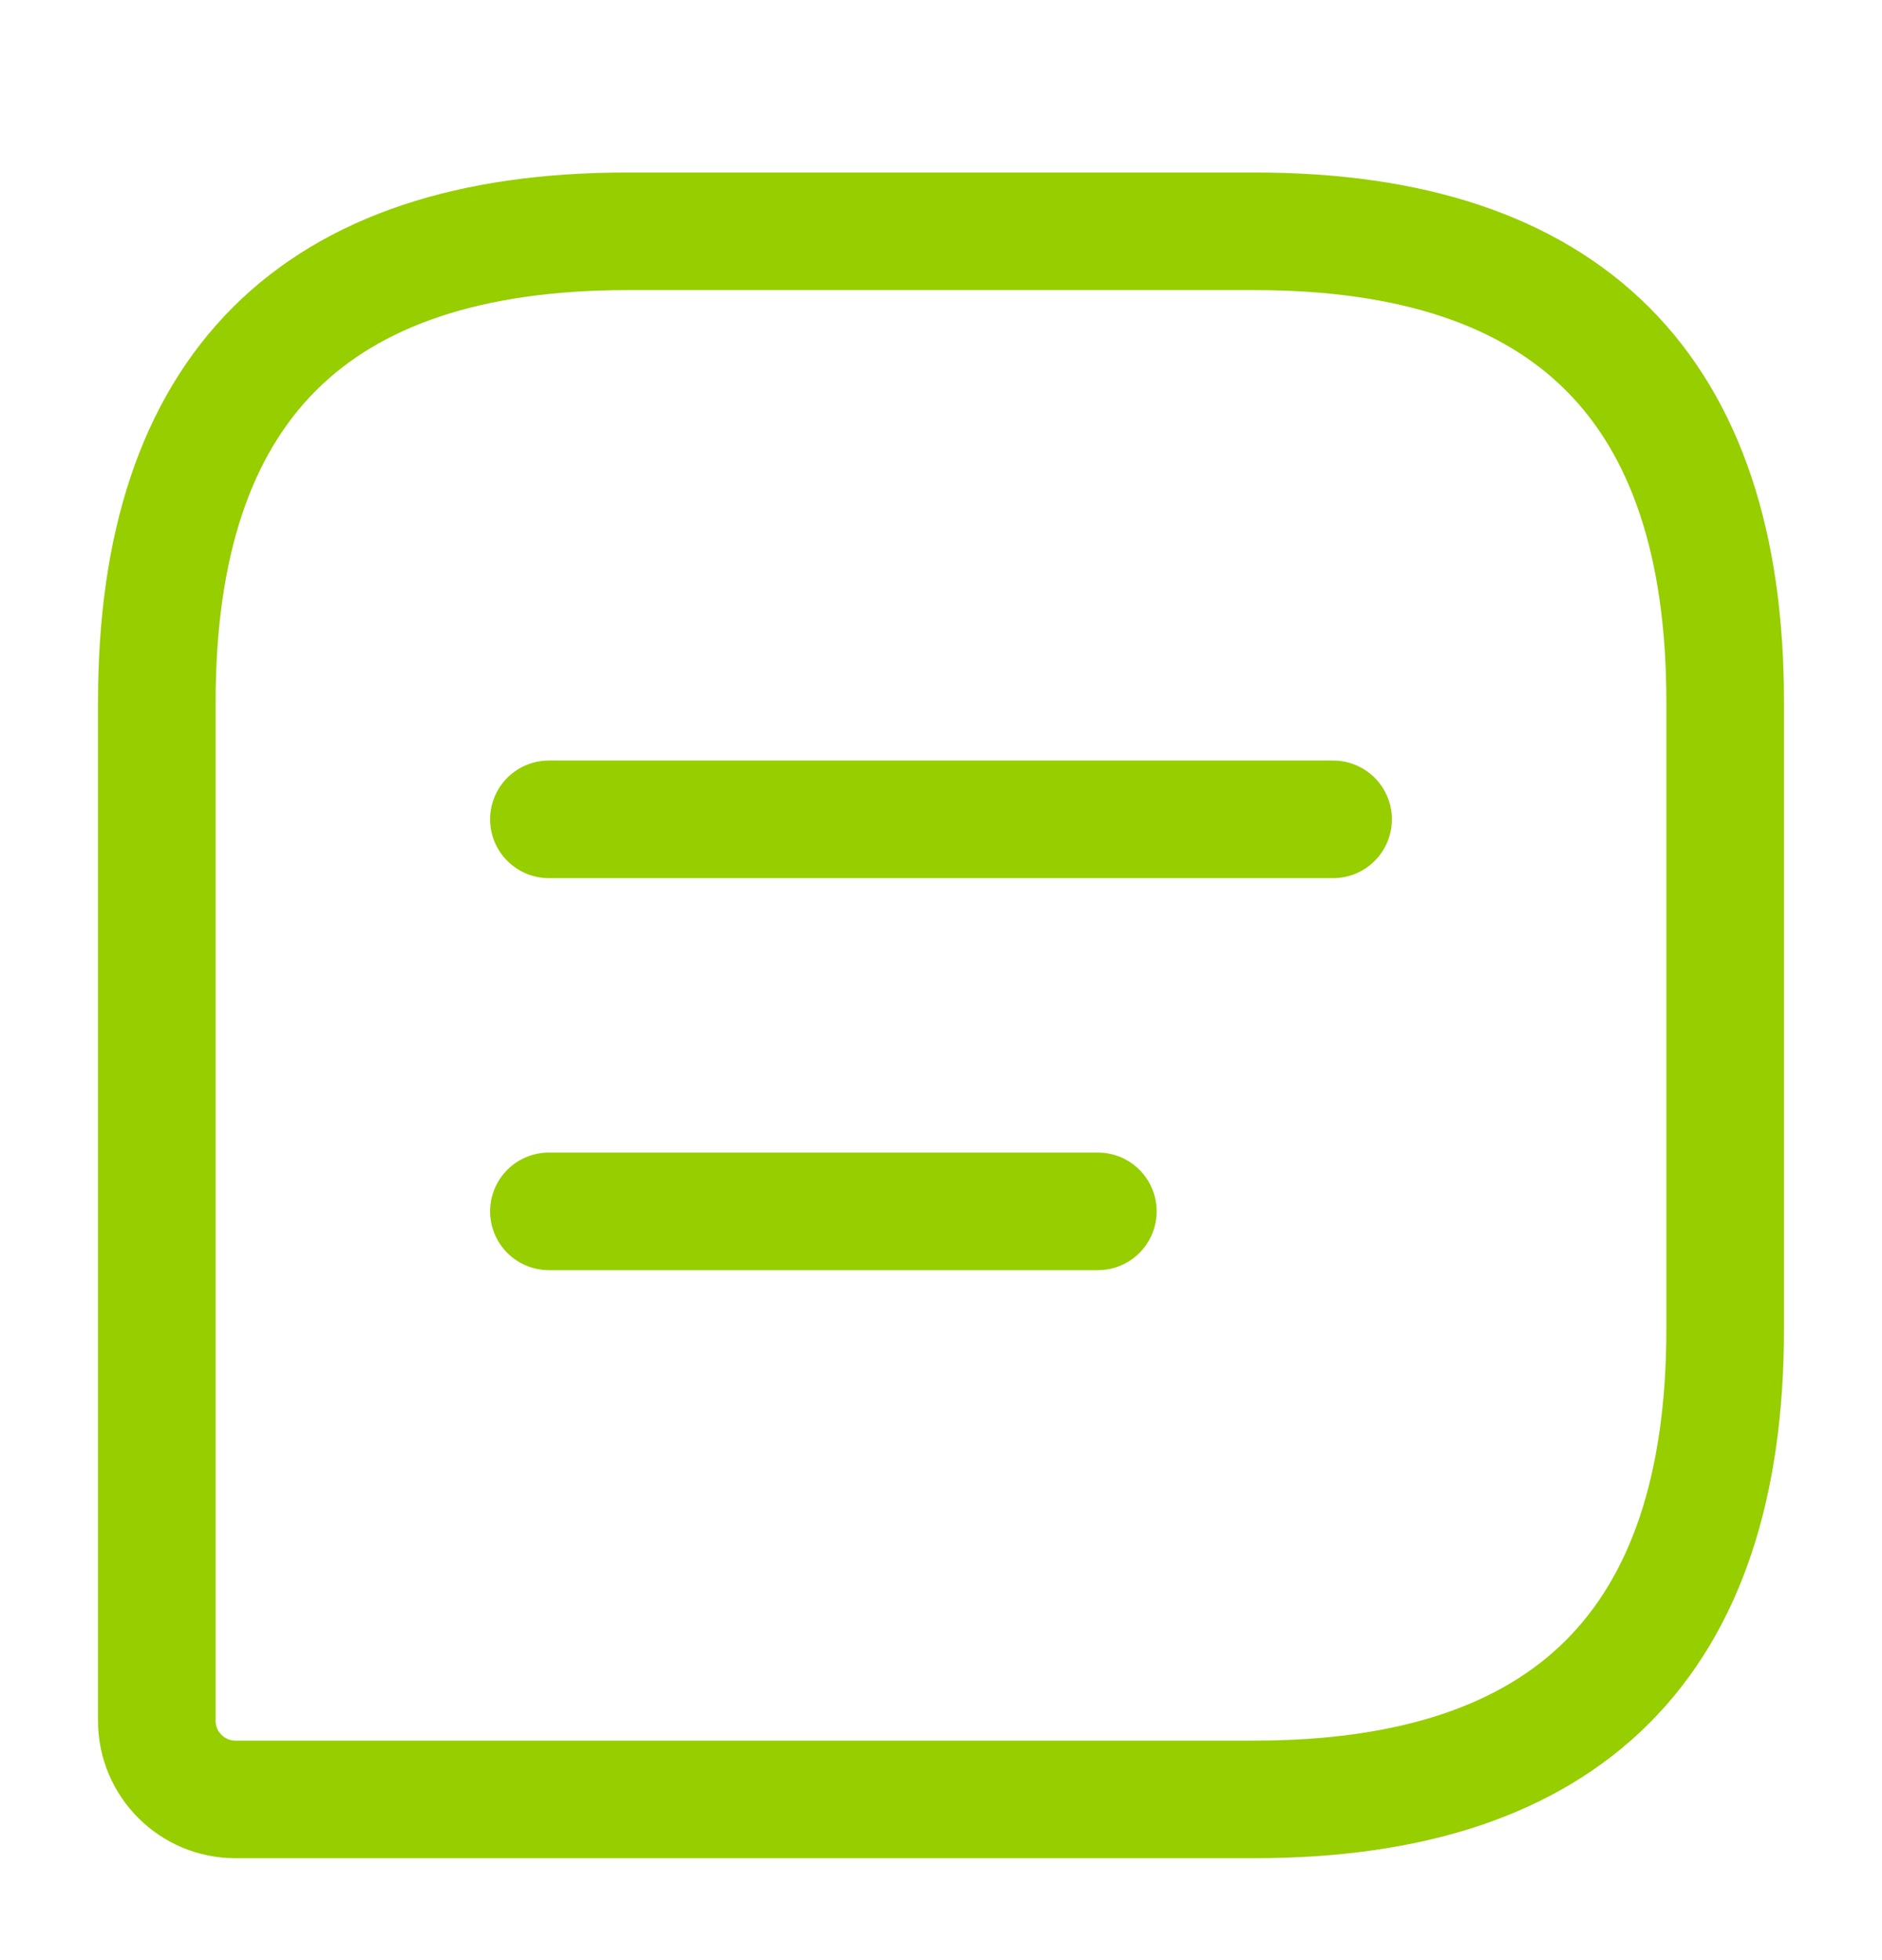 <svg width="24" height="25" viewBox="0 0 24 25" fill="none" xmlns="http://www.w3.org/2000/svg">
<path d="M16 2.95H8C4 2.95 2 4.95 2 8.95V21.95C2 22.5 2.45 22.95 3 22.95H16C20 22.95 22 20.95 22 16.95V8.95C22 4.95 20 2.95 16 2.95Z" stroke="#96CE00" stroke-width="1.5" stroke-linecap="round" stroke-linejoin="round"/>
<path d="M7 10.45H17" stroke="#96CE00" stroke-width="1.5" stroke-miterlimit="10" stroke-linecap="round" stroke-linejoin="round"/>
<path d="M7 15.45H14" stroke="#96CE00" stroke-width="1.5" stroke-miterlimit="10" stroke-linecap="round" stroke-linejoin="round"/>
</svg>
